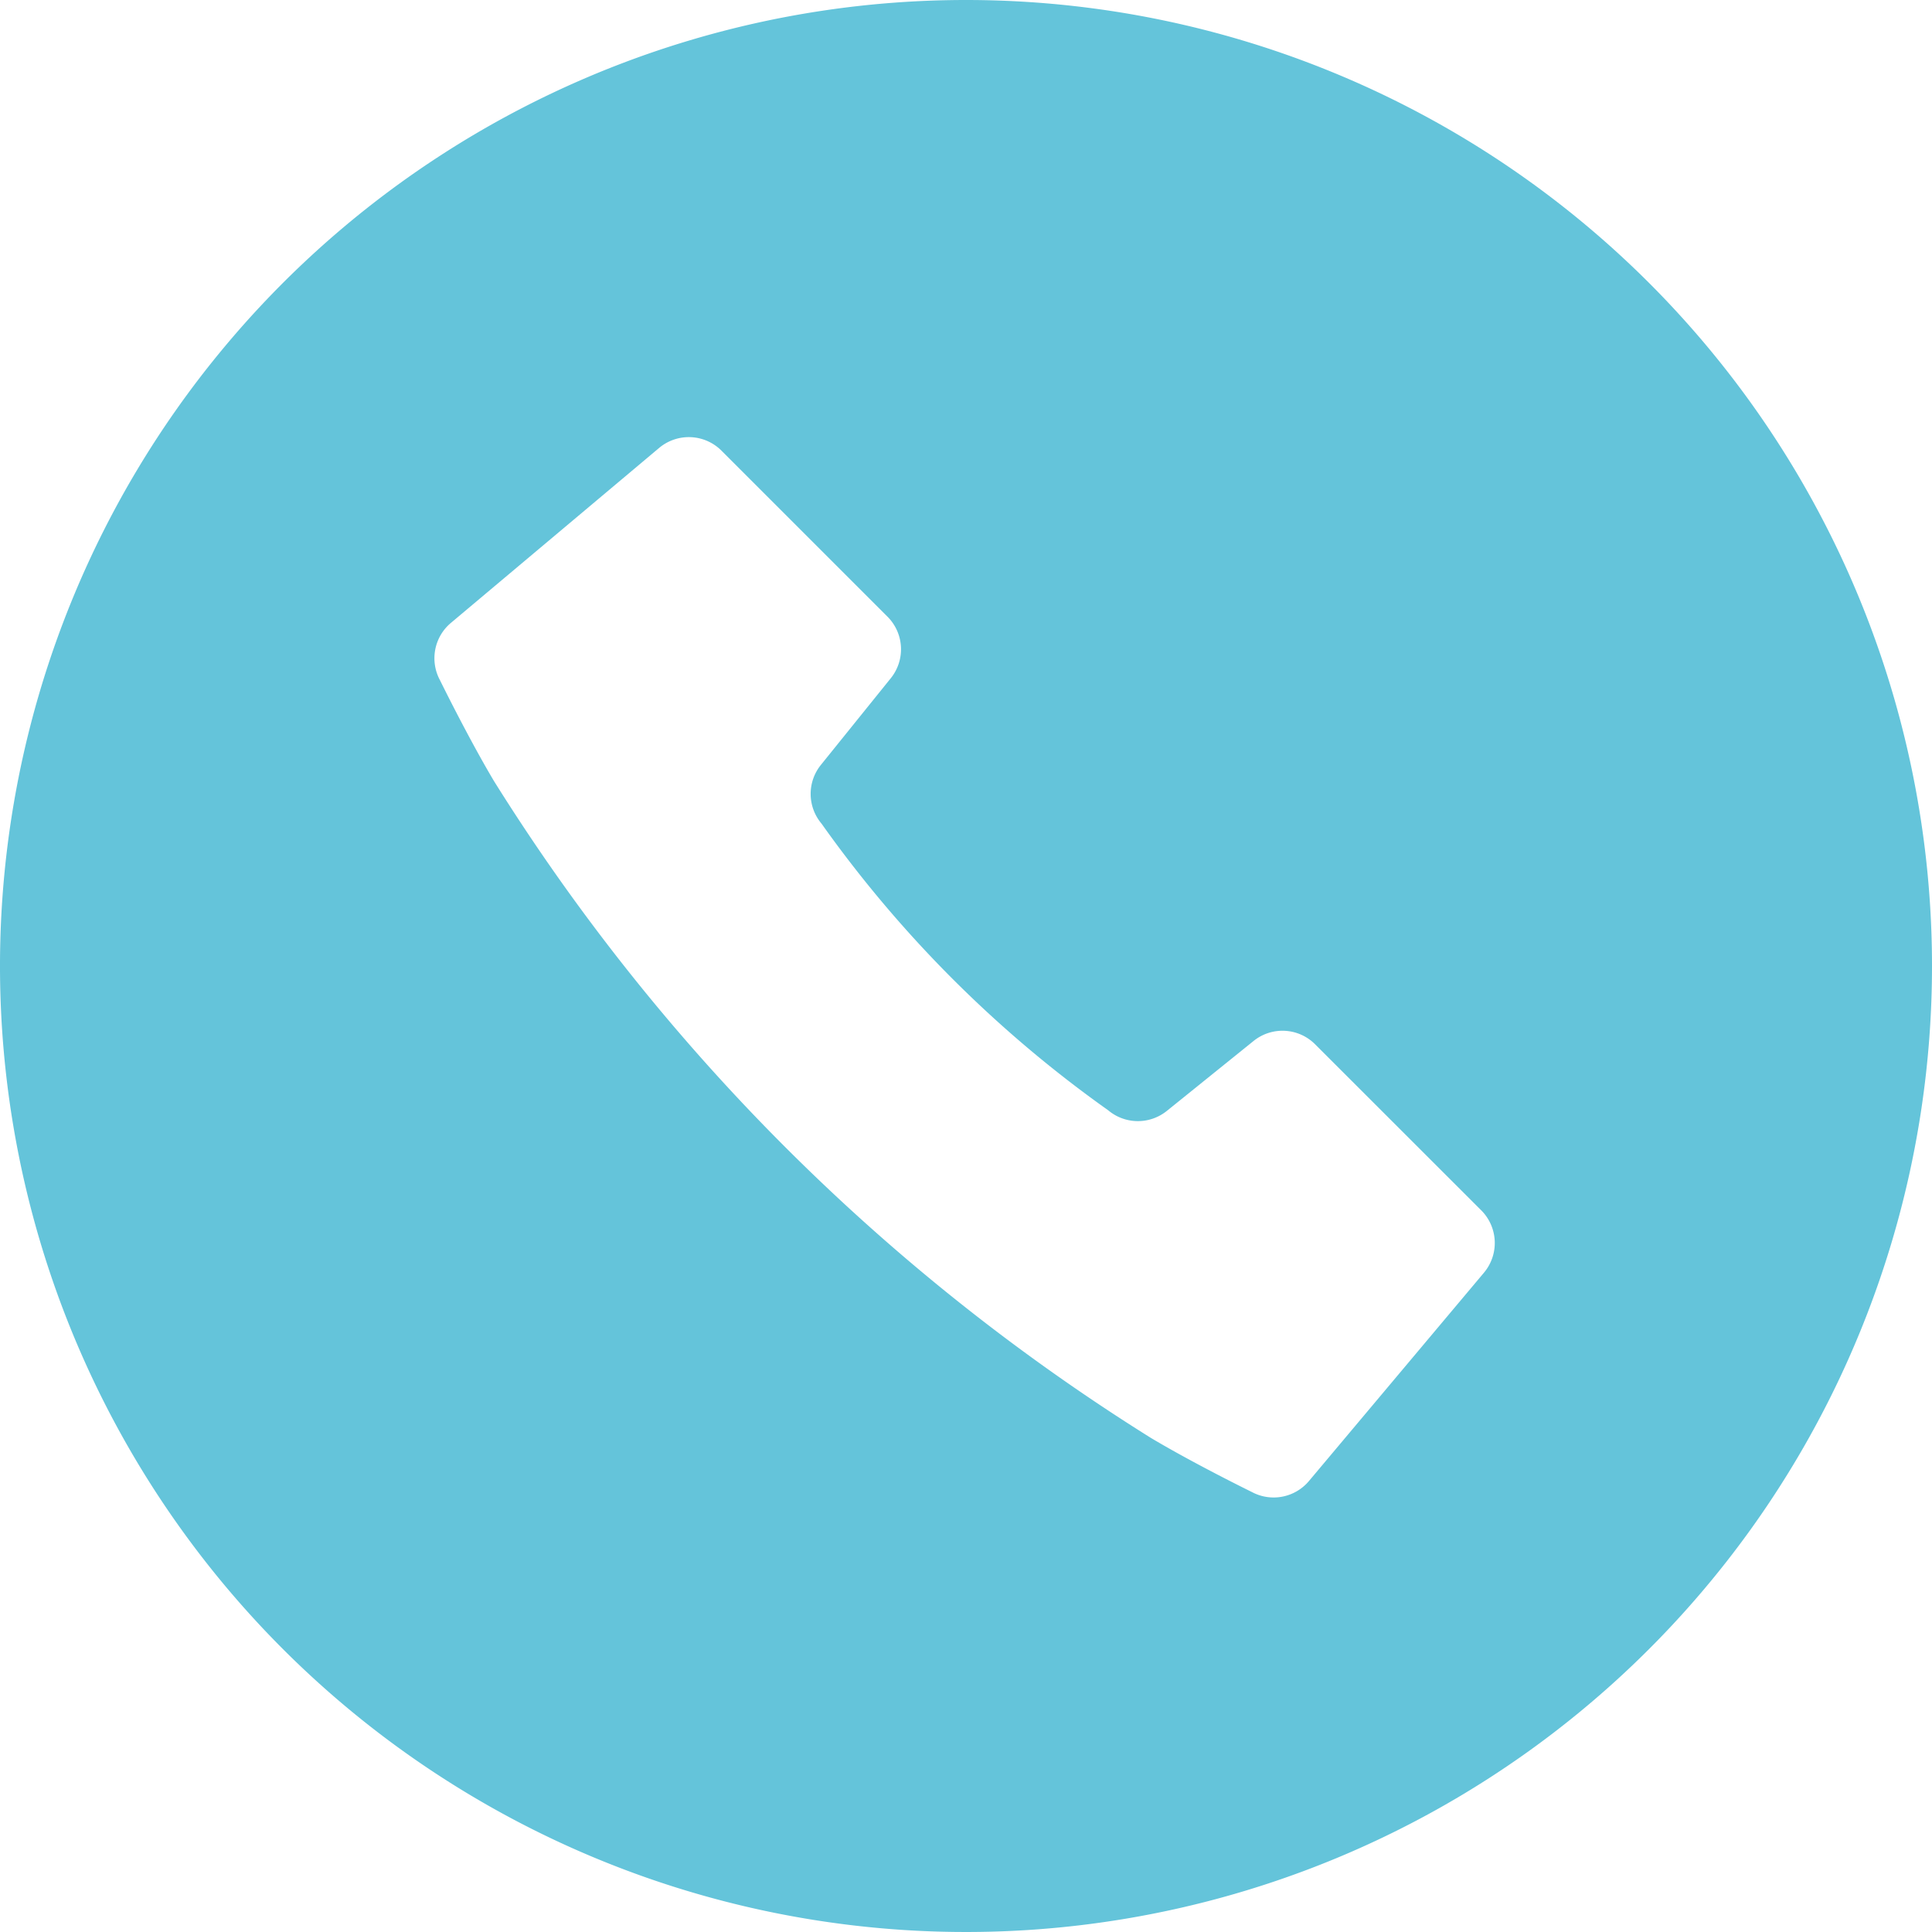 <svg xmlns="http://www.w3.org/2000/svg" width="43.138" height="43.138" viewBox="0 0 43.138 43.138">
  <path id="tel" d="M399.569,368a21.569,21.569,0,1,0,21.569,21.569A21.569,21.569,0,0,0,399.569,368Zm11.564,28.418-3.907,4.651a1.029,1.029,0,0,1-1.274.245s-1.277-.625-2.253-1.207a46.107,46.107,0,0,1-14.671-14.67c-.581-.977-1.206-2.253-1.206-2.253a1.03,1.03,0,0,1,.245-1.275L392.719,378a1.031,1.031,0,0,1,1.39.062l3.707,3.707a1.029,1.029,0,0,1,.074,1.374l-1.561,1.936a1.03,1.03,0,0,0,.014,1.311,26.991,26.991,0,0,0,6.4,6.4,1.03,1.03,0,0,0,1.311.014l1.936-1.561a1.028,1.028,0,0,1,1.374.074l3.709,3.707A1.031,1.031,0,0,1,411.133,396.418Z" transform="translate(-378 -368)" fill="#64c4da"/>
</svg>
